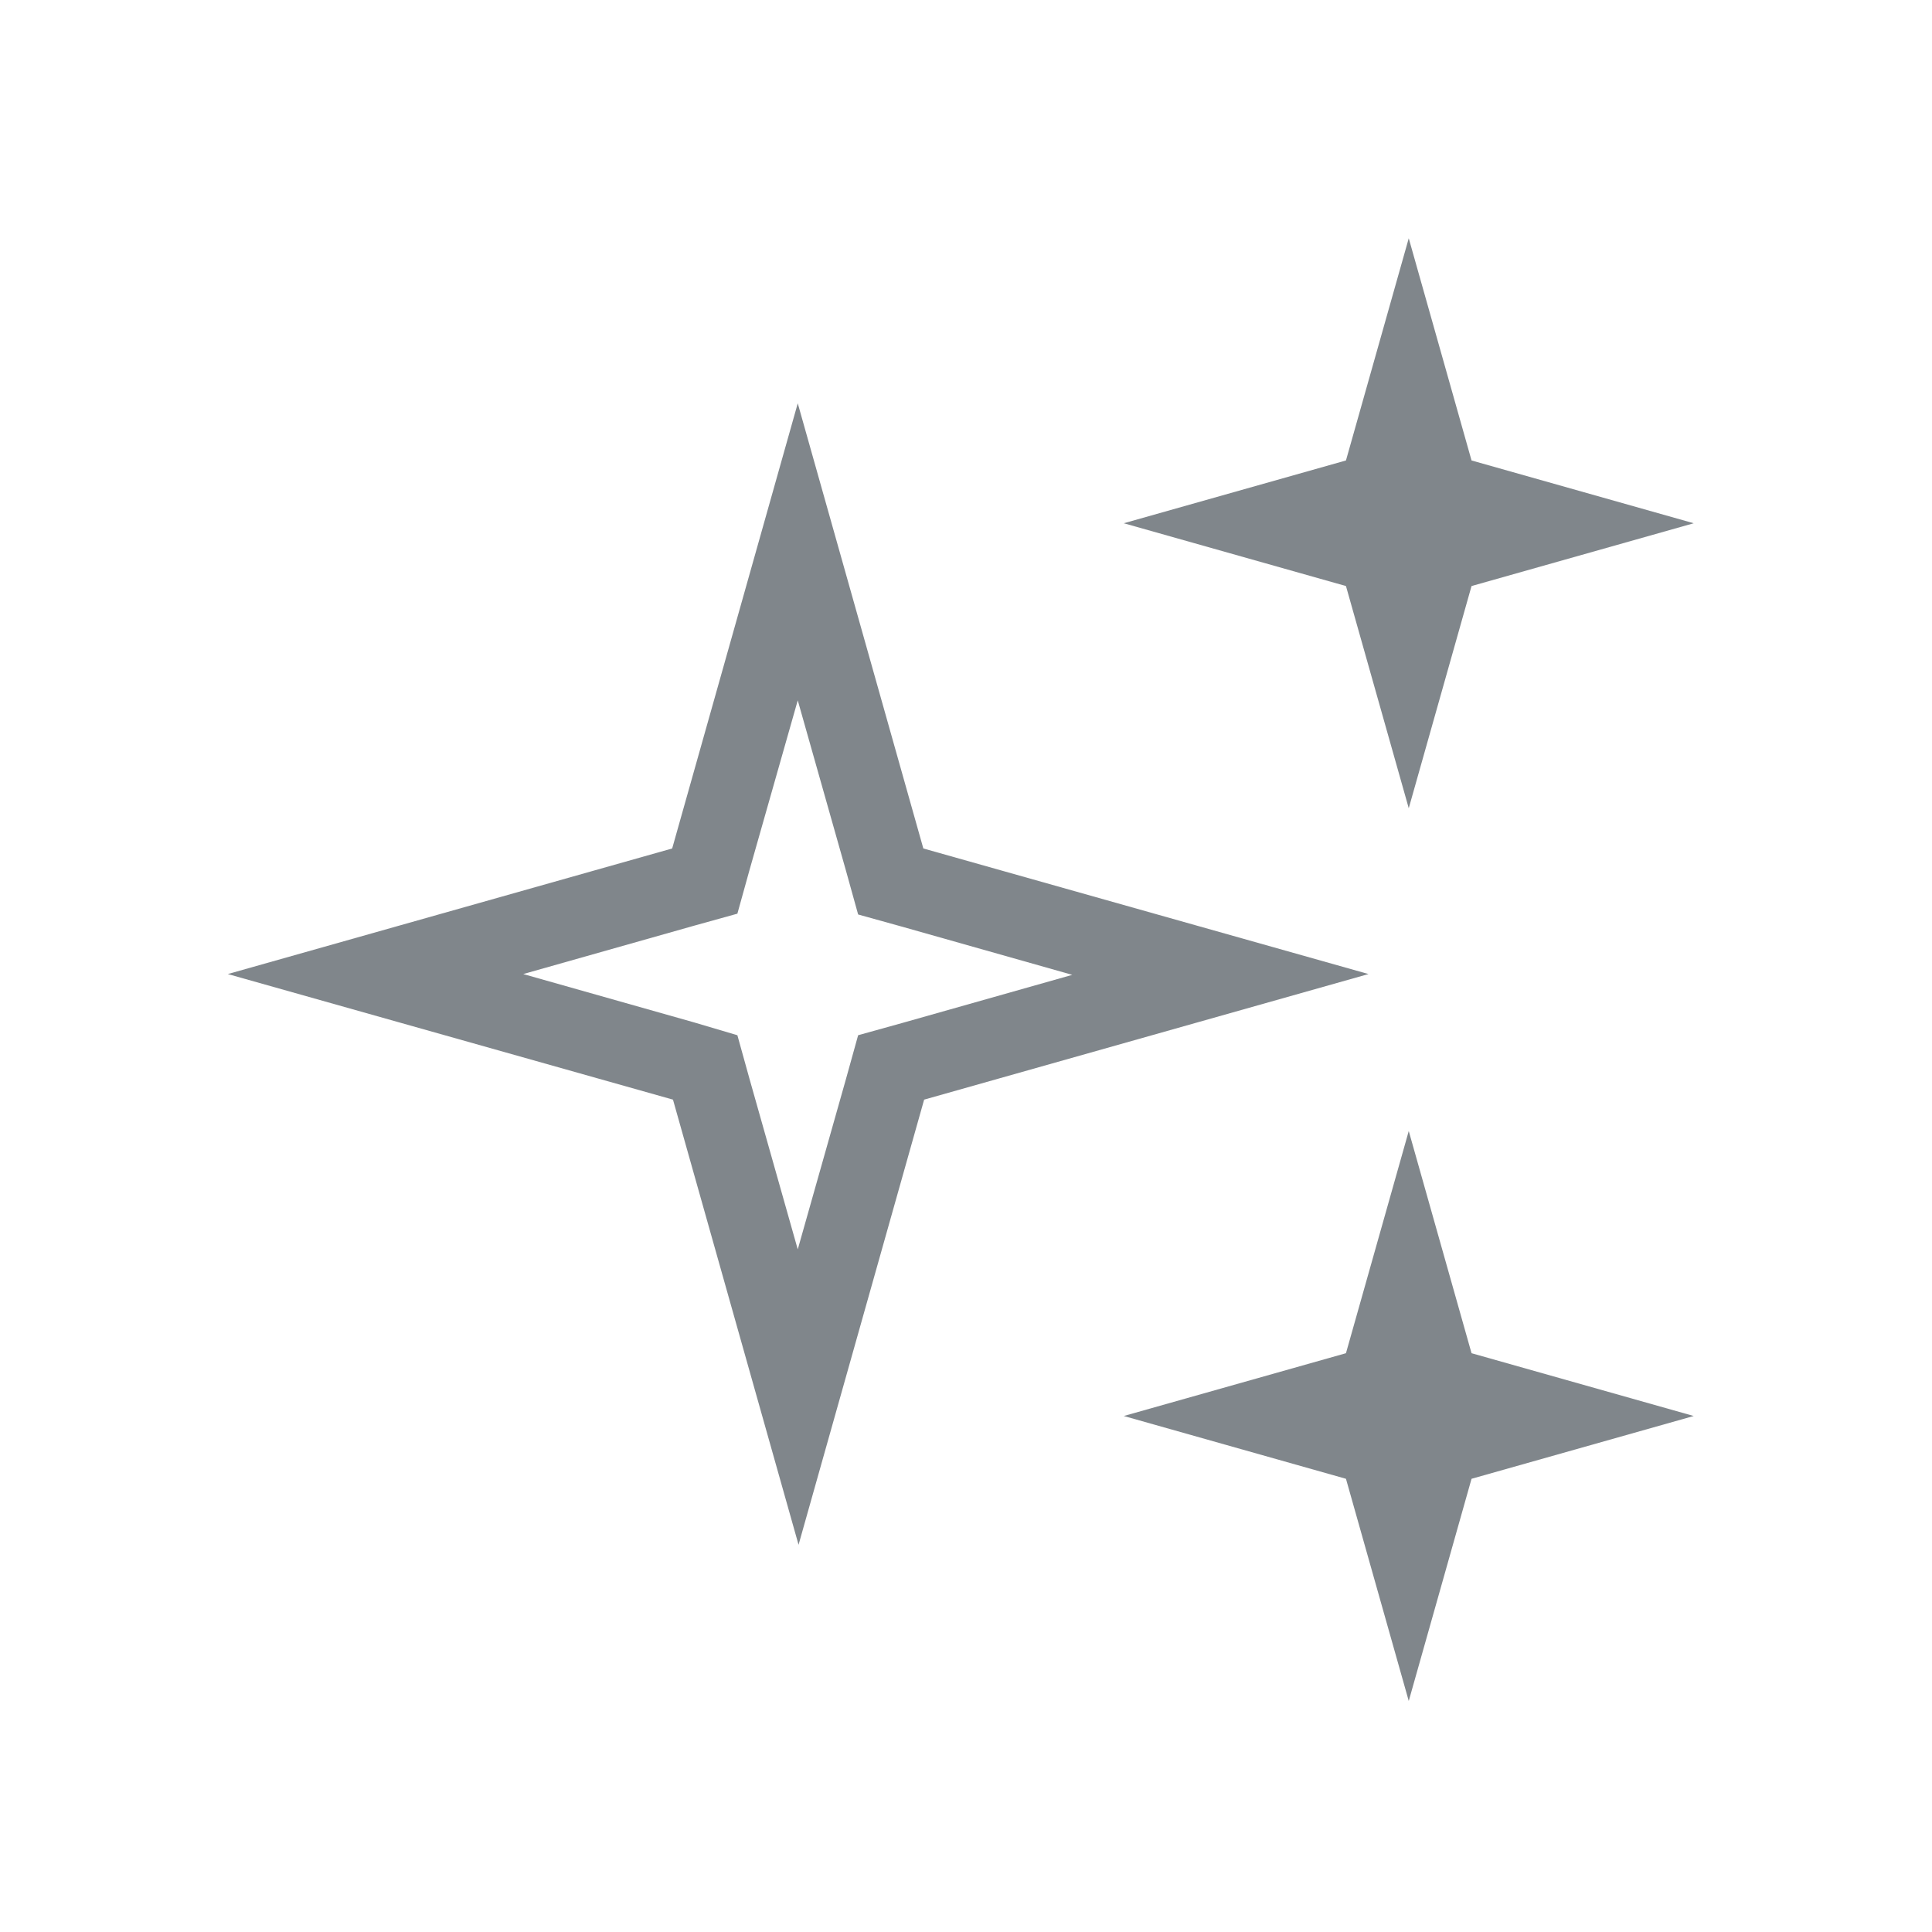 <svg width="24" height="24" viewBox="0 0 24 24" fill="none" xmlns="http://www.w3.org/2000/svg">
<path d="M9.91 8.7L10.51 10.82L10.66 11.36L11.2 11.51L13.32 12.11L11.2 12.71L10.66 12.86L10.51 13.4L9.91 15.52L9.31 13.4L9.16 12.86L8.62 12.7L6.5 12.1L8.62 11.5L9.16 11.35L9.31 10.81L9.91 8.7ZM9.91 5.01L8.35 10.54L2.83 12.1L8.36 13.66L9.92 19.19L11.48 13.66L17 12.1L11.47 10.54L9.91 5.01ZM16.72 16.81L13.96 17.59L16.72 18.37L17.5 21.13L18.28 18.37L21.04 17.59L18.28 16.81L17.5 14.05L16.72 16.81ZM17.5 2.96L16.72 5.72L13.96 6.5L16.72 7.28L17.5 10.04L18.28 7.28L21.04 6.5L18.28 5.72L17.5 2.96Z" fill="#80868B"/>
</svg>
